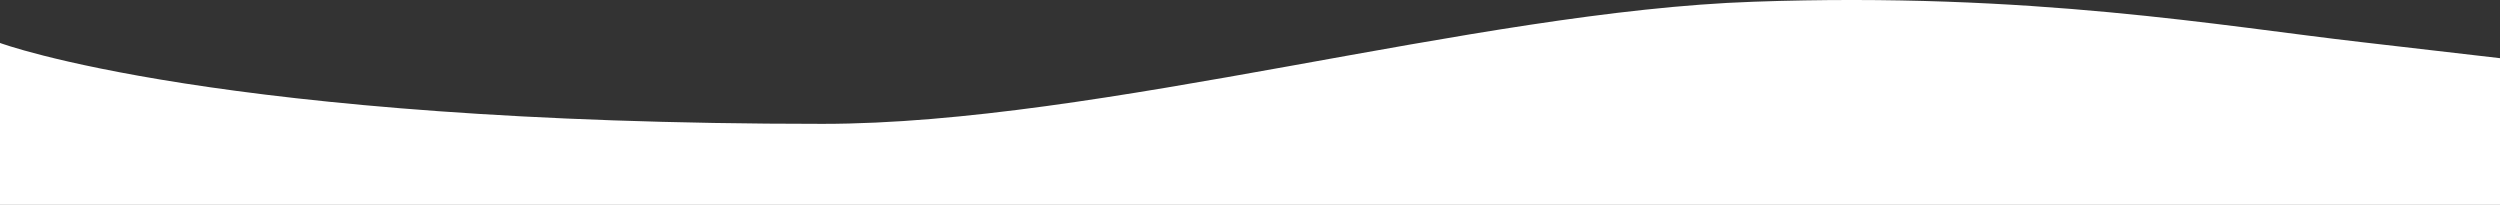 <?xml version="1.0" encoding="UTF-8"?><svg id="b" xmlns="http://www.w3.org/2000/svg" viewBox="0 0 1440 118.02"><rect x="0" y="0" width="1440" height="118.02" fill="#333333" stroke="none"/><defs><style>.d{fill:#fff;}</style></defs><g id="c"><path class="d" d="M0,24.74s125.12,46.6,473.79,46.6C633.8,71.34,850.02,6.45,1010.02,1c160-5.66,269.98,14.1,349.98,23.24l80,9.27V118.02H0V24.74Z"/></g></svg>